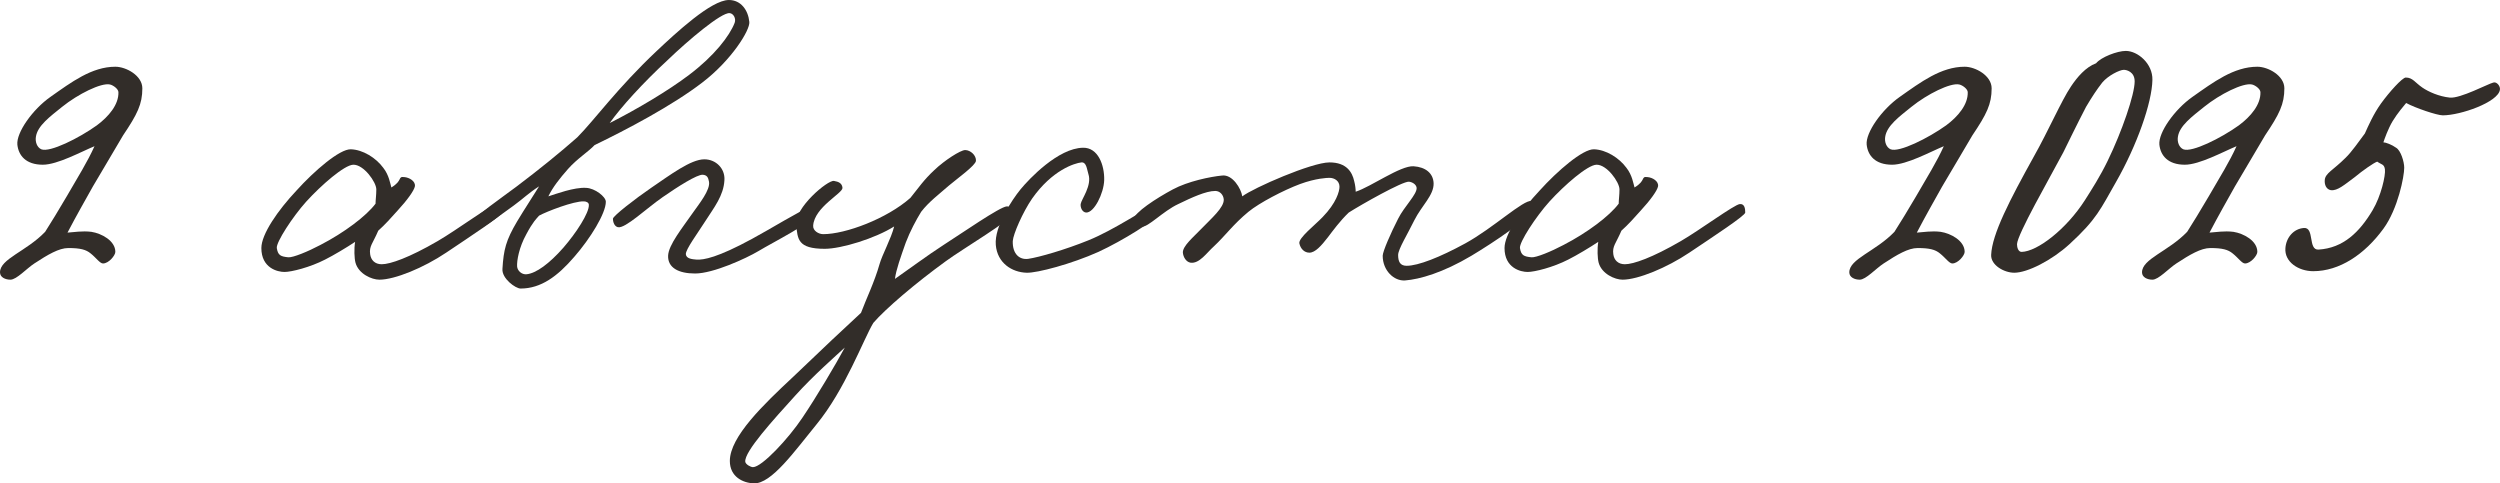 <?xml version="1.0" encoding="UTF-8"?> <svg xmlns="http://www.w3.org/2000/svg" viewBox="0 0 181.461 35.085" fill="none"><path d="M10.332 6.412C10.332 7.56 9.968 8.288 8.932 9.828C8.4 10.752 7.532 12.18 6.748 13.524C6.216 14.476 5.544 15.652 4.9 16.884C5.376 16.856 5.964 16.744 6.636 16.828C7.364 16.94 8.372 17.472 8.372 18.284C8.372 18.536 7.896 19.124 7.476 19.124C7.252 19.124 6.972 18.704 6.58 18.396C6.244 18.116 5.824 18.004 4.956 18.004C4.284 18.004 3.472 18.48 2.492 19.124C1.932 19.488 1.204 20.3 0.756 20.3C0.392 20.3 0 20.132 0 19.768C0 18.788 1.904 18.256 3.276 16.828C3.668 16.212 4.256 15.26 4.844 14.252C5.656 12.852 6.356 11.732 6.86 10.612C5.908 11.004 4.172 11.956 3.108 11.956C1.876 11.956 1.344 11.284 1.26 10.5C1.176 9.632 2.352 7.952 3.668 7.028C5.18 5.964 6.664 4.844 8.372 4.844C9.156 4.844 10.332 5.488 10.332 6.412ZM8.596 6.692C8.596 6.468 8.232 6.188 7.98 6.132C7.336 5.992 5.656 6.832 4.508 7.756C3.64 8.456 2.716 9.128 2.604 9.94C2.548 10.304 2.688 10.696 2.996 10.836C3.612 11.088 5.74 10.024 7.028 9.1C7.896 8.456 8.624 7.588 8.596 6.692Z" fill="#322D29"></path><path d="M36.443 15.428C36.443 15.652 34.175 17.136 32.383 18.34C30.759 19.432 28.659 20.3 27.539 20.3C26.979 20.3 26.027 19.88 25.803 19.068C25.719 18.76 25.691 18.06 25.775 17.556C25.187 17.948 24.207 18.536 23.591 18.844C22.499 19.404 21.155 19.74 20.651 19.74C20.147 19.74 18.971 19.46 18.971 18.004C18.971 16.996 20.175 15.26 21.519 13.832C22.807 12.404 24.655 10.808 25.467 10.836C26.335 10.864 27.287 11.452 27.819 12.18C28.239 12.712 28.323 13.328 28.407 13.608C29.247 13.104 28.855 12.796 29.331 12.852C29.723 12.88 30.171 13.16 30.115 13.524C30.059 13.832 29.555 14.532 28.855 15.288C28.407 15.792 27.931 16.324 27.455 16.744C27.063 17.668 26.783 17.864 26.867 18.452C26.923 18.872 27.203 19.18 27.707 19.18C28.323 19.18 29.695 18.704 31.767 17.5C33.167 16.688 35.659 14.84 36.051 14.812C36.387 14.784 36.443 15.12 36.443 15.428ZM27.315 13.748C27.315 13.216 26.391 11.928 25.635 11.956C24.991 11.984 23.339 13.412 22.219 14.644C21.239 15.736 20.035 17.584 20.091 18.004C20.175 18.536 20.371 18.62 20.931 18.676C21.267 18.704 22.359 18.256 23.255 17.78C24.991 16.884 26.587 15.68 27.259 14.784C27.259 14.504 27.315 14.168 27.315 13.748Z" fill="#322D29"></path><path d="M54.39 1.596C54.446 2.184 53.102 4.368 50.974 5.992C48.79 7.672 45.43 9.436 43.162 10.528C42.686 11.032 41.902 11.508 41.23 12.264C40.614 12.964 40.11 13.608 39.802 14.252C40.334 14.084 41.678 13.58 42.546 13.636C43.19 13.664 43.974 14.28 43.974 14.644C43.974 15.484 42.854 17.304 41.678 18.648C40.474 20.048 39.27 20.944 37.786 20.944C37.422 20.944 36.414 20.216 36.47 19.516C36.554 18.116 36.722 17.444 37.534 16.072C38.122 15.092 38.598 14.392 39.13 13.524C38.346 14.028 38.01 14.392 37.282 14.924C36.302 15.624 35.07 16.576 34.706 16.632C34.51 16.66 34.342 16.408 34.286 16.156C34.23 15.848 36.554 14.252 37.478 13.552C39.186 12.264 40.698 11.032 41.902 9.968C43.106 8.764 44.814 6.384 47.67 3.696C49.042 2.408 51.618 0 52.906 0C53.774 0 54.306 0.728 54.39 1.596ZM53.326 1.652C53.438 1.344 53.242 0.98 52.962 0.952C52.346 0.896 49.938 2.94 48.482 4.34C46.662 6.02 45.066 7.784 44.254 8.932C46.242 7.924 48.51 6.58 50.022 5.432C51.842 4.06 52.962 2.604 53.326 1.652ZM42.742 14.868C42.742 14.7 42.546 14.616 42.378 14.616C41.65 14.588 39.69 15.344 39.13 15.652C38.934 15.876 38.682 16.1 38.206 16.996C37.674 17.948 37.506 18.928 37.534 19.348C37.562 19.656 37.87 19.936 38.206 19.908C38.906 19.852 39.886 19.124 40.894 17.976C41.818 16.912 42.77 15.456 42.742 14.868Z" fill="#322D29"></path><path d="M59.078 15.596C59.078 16.1 56.11 17.584 55.046 18.228C54.15 18.76 51.77 19.852 50.454 19.852C49.25 19.852 48.466 19.432 48.494 18.564C48.522 17.78 49.502 16.576 50.342 15.372C50.734 14.812 51.574 13.776 51.462 13.188C51.406 12.88 51.322 12.712 51.014 12.684C50.594 12.656 49.194 13.552 48.102 14.308C46.926 15.12 45.385 16.604 44.854 16.492C44.602 16.436 44.49 16.128 44.49 15.876C44.49 15.68 46.114 14.42 47.262 13.636C48.662 12.684 50.146 11.564 51.125 11.564C51.966 11.564 52.638 12.236 52.582 13.076C52.526 14.196 51.826 15.064 51.237 15.988C50.65 16.912 49.754 18.116 49.782 18.452C49.81 18.788 50.258 18.816 50.566 18.844C51.07 18.872 52.078 18.704 54.597 17.332C55.801 16.688 58.266 15.176 58.574 15.148C58.91 15.12 59.078 15.26 59.078 15.596Z" fill="#322D29"></path><path d="M73.527 15.484C73.527 15.904 69.831 18.088 68.655 18.956C66.415 20.58 64.259 22.428 63.391 23.436C62.691 24.584 61.347 28.28 59.247 30.828C57.707 32.704 55.999 35.14 54.711 35.084C53.927 35.056 52.975 34.608 52.975 33.46C52.975 31.696 55.439 29.344 57.567 27.356C59.639 25.368 61.487 23.632 62.495 22.708C62.859 21.728 63.475 20.468 63.839 19.18C64.035 18.48 64.679 17.332 64.903 16.436C63.531 17.304 61.067 18.06 59.863 18.06C57.875 18.06 57.903 17.332 57.791 16.324C57.651 15.092 60.087 13.048 60.535 13.132C60.871 13.188 61.123 13.3 61.151 13.636C61.179 14.028 59.107 15.036 59.023 16.38C58.995 16.744 59.415 16.996 59.751 16.996C61.375 16.996 64.371 15.876 66.079 14.364C66.667 13.636 67.059 13.048 67.815 12.348C68.543 11.648 69.719 10.892 70.055 10.892C70.447 10.892 70.867 11.284 70.839 11.676C70.811 12.012 69.439 12.992 68.879 13.468C68.179 14.084 67.423 14.644 66.863 15.372C66.499 15.96 66.051 16.8 65.743 17.612C65.379 18.648 65.043 19.572 64.959 20.244C65.687 19.74 67.395 18.48 68.487 17.78C69.803 16.94 72.575 15.008 73.079 14.98C73.331 14.952 73.527 15.344 73.527 15.484ZM61.319 25.228C60.647 25.844 59.023 27.272 57.735 28.7C56.139 30.464 54.011 32.788 54.095 33.516C54.123 33.712 54.487 33.908 54.655 33.908C55.299 33.908 57.231 31.836 58.239 30.324C59.247 28.84 60.703 26.376 61.319 25.228Z" fill="#322D29"></path><path d="M83.927 15.652C83.899 15.96 81.491 17.472 79.727 18.284C77.795 19.152 75.275 19.824 74.519 19.796C73.455 19.768 72.391 19.096 72.279 17.78C72.167 16.436 73.455 14.504 74.071 13.748C74.715 12.964 76.815 10.752 78.607 10.724C79.699 10.696 80.175 11.984 80.147 13.076C80.119 14.028 79.419 15.456 78.831 15.428C78.551 15.4 78.411 15.064 78.439 14.812C78.495 14.448 79.279 13.468 78.999 12.628C78.887 12.264 78.859 11.76 78.495 11.788C77.991 11.844 76.367 12.348 74.911 14.42C74.239 15.4 73.539 16.996 73.511 17.5C73.483 18.452 74.015 18.872 74.631 18.788C75.415 18.676 77.347 18.116 78.999 17.444C80.875 16.688 83.143 15.12 83.535 15.036C83.815 14.98 83.955 15.372 83.927 15.652Z" fill="#322D29"></path><path d="M111.394 14.98C111.338 15.68 108.342 17.64 106.802 18.564C104.73 19.796 103.05 20.272 101.986 20.356C101.174 20.412 100.362 19.628 100.362 18.564C100.362 18.256 100.95 16.912 101.482 15.876C101.93 14.98 102.854 14.112 102.826 13.636C102.798 13.384 102.518 13.216 102.266 13.188C101.79 13.16 98.822 14.84 97.898 15.428C97.254 16.044 96.75 16.744 96.386 17.22C95.91 17.836 95.462 18.34 95.042 18.34C94.678 18.34 94.398 18.06 94.314 17.668C94.23 17.276 95.462 16.324 95.994 15.764C97.002 14.728 97.226 13.888 97.226 13.552C97.226 13.132 96.862 12.908 96.498 12.908C96.33 12.908 95.518 12.936 94.37 13.356C93.166 13.804 91.402 14.728 90.618 15.372C89.498 16.296 88.966 17.08 88.098 17.892C87.594 18.34 87.062 19.152 86.418 19.068C86.082 19.012 85.886 18.648 85.858 18.34C85.83 17.864 86.614 17.22 87.202 16.604C87.93 15.848 88.854 15.064 88.826 14.476C88.798 14.14 88.546 13.86 88.21 13.86C87.538 13.86 86.502 14.336 85.522 14.812C84.43 15.316 83.282 16.548 82.89 16.436C82.582 16.352 82.246 16.24 82.274 15.932C82.33 15.428 83.926 14.392 85.13 13.748C86.222 13.16 87.846 12.824 88.714 12.74C89.47 12.656 90.086 13.692 90.17 14.252C90.982 13.636 95.21 11.788 96.498 11.788C97.758 11.788 98.15 12.516 98.29 13.132C98.374 13.44 98.402 13.748 98.402 13.916C99.522 13.552 101.65 12.012 102.602 12.068C103.47 12.124 104.03 12.572 104.058 13.3C104.086 14.168 103.19 14.924 102.658 15.988C102.182 16.968 101.482 18.088 101.482 18.508C101.482 18.984 101.622 19.292 102.098 19.292C102.938 19.292 104.506 18.676 106.354 17.668C108.398 16.548 110.582 14.476 111.17 14.588C111.31 14.616 111.394 14.84 111.394 14.98Z" fill="#322D29"></path><path d="M126.677 15.428C126.677 15.652 124.409 17.136 122.617 18.34C120.993 19.432 118.893 20.3 117.773 20.3C117.213 20.3 116.261 19.88 116.037 19.068C115.953 18.76 115.925 18.06 116.009 17.556C115.421 17.948 114.441 18.536 113.825 18.844C112.733 19.404 111.389 19.74 110.885 19.74C110.381 19.74 109.205 19.46 109.205 18.004C109.205 16.996 110.409 15.26 111.753 13.832C113.041 12.404 114.889 10.808 115.701 10.836C116.569 10.864 117.521 11.452 118.053 12.18C118.473 12.712 118.557 13.328 118.641 13.608C119.481 13.104 119.089 12.796 119.565 12.852C119.957 12.88 120.405 13.16 120.349 13.524C120.293 13.832 119.789 14.532 119.089 15.288C118.641 15.792 118.165 16.324 117.689 16.744C117.297 17.668 117.017 17.864 117.101 18.452C117.157 18.872 117.437 19.18 117.941 19.18C118.557 19.18 119.929 18.704 122.001 17.5C123.401 16.688 125.893 14.84 126.285 14.812C126.621 14.784 126.677 15.12 126.677 15.428ZM117.549 13.748C117.549 13.216 116.625 11.928 115.869 11.956C115.225 11.984 113.573 13.412 112.453 14.644C111.473 15.736 110.269 17.584 110.325 18.004C110.409 18.536 110.605 18.62 111.165 18.676C111.501 18.704 112.593 18.256 113.489 17.78C115.225 16.884 116.821 15.68 117.493 14.784C117.493 14.504 117.549 14.168 117.549 13.748Z" fill="#322D29"></path><path d="M144.562 6.412C144.562 7.56 144.198 8.288 143.162 9.828C142.631 10.752 141.762 12.18 140.978 13.524C140.447 14.476 139.774 15.652 139.131 16.884C139.606 16.856 140.195 16.744 140.866 16.828C141.595 16.94 142.603 17.472 142.603 18.284C142.603 18.536 142.126 19.124 141.706 19.124C141.483 19.124 141.202 18.704 140.81 18.396C140.475 18.116 140.054 18.004 139.187 18.004C138.514 18.004 137.702 18.48 136.723 19.124C136.162 19.488 135.434 20.3 134.986 20.3C134.623 20.3 134.23 20.132 134.23 19.768C134.23 18.788 136.134 18.256 137.506 16.828C137.899 16.212 138.486 15.26 139.075 14.252C139.886 12.852 140.586 11.732 141.09 10.612C140.139 11.004 138.402 11.956 137.338 11.956C136.106 11.956 135.575 11.284 135.491 10.5C135.406 9.632 136.583 7.952 137.899 7.028C139.41 5.964 140.894 4.844 142.603 4.844C143.386 4.844 144.562 5.488 144.562 6.412ZM142.827 6.692C142.827 6.468 142.463 6.188 142.21 6.132C141.567 5.992 139.886 6.832 138.738 7.756C137.871 8.456 136.947 9.128 136.835 9.94C136.779 10.304 136.919 10.696 137.226 10.836C137.843 11.088 139.97 10.024 141.259 9.1C142.126 8.456 142.854 7.588 142.827 6.692Z" fill="#322D29"></path><path d="M156.231 5.796C156.203 7.448 155.111 10.556 153.571 13.244C152.479 15.148 152.199 15.904 150.211 17.724C148.923 18.9 147.159 19.796 146.207 19.796C145.451 19.796 144.499 19.236 144.527 18.508C144.583 16.996 145.899 14.476 147.607 11.396C148.699 9.464 149.623 7.308 150.323 6.272C150.771 5.6 151.387 4.872 152.143 4.592C152.507 4.144 153.683 3.696 154.299 3.696C155.167 3.696 156.259 4.62 156.231 5.796ZM154.943 5.908C154.943 5.208 154.355 5.068 154.159 5.068C153.851 5.068 153.011 5.488 152.591 5.992C152.199 6.496 151.863 7 151.415 7.756C150.743 9.044 149.987 10.612 149.763 11.06C148.755 12.964 146.431 16.996 146.403 17.724C146.403 17.948 146.487 18.284 146.739 18.284C147.887 18.256 149.987 16.632 151.331 14.532C151.863 13.692 152.423 12.824 152.983 11.676C154.019 9.548 154.943 6.86 154.943 5.908Z" fill="#322D29"></path><path d="M165.809 6.412C165.809 7.56 165.445 8.288 164.409 9.828C163.876 10.752 163.009 12.18 162.225 13.524C161.692 14.476 161.021 15.652 160.376 16.884C160.853 16.856 161.44 16.744 162.113 16.828C162.84 16.94 163.848 17.472 163.848 18.284C163.848 18.536 163.373 19.124 162.953 19.124C162.728 19.124 162.449 18.704 162.057 18.396C161.721 18.116 161.301 18.004 160.432 18.004C159.761 18.004 158.949 18.48 157.968 19.124C157.409 19.488 156.681 20.3 156.233 20.3C155.868 20.3 155.477 20.132 155.477 19.768C155.477 18.788 157.381 18.256 158.753 16.828C159.144 16.212 159.733 15.26 160.32 14.252C161.133 12.852 161.833 11.732 162.337 10.612C161.385 11.004 159.649 11.956 158.585 11.956C157.353 11.956 156.82 11.284 156.737 10.5C156.653 9.632 157.829 7.952 159.144 7.028C160.657 5.964 162.141 4.844 163.848 4.844C164.633 4.844 165.809 5.488 165.809 6.412ZM164.072 6.692C164.072 6.468 163.709 6.188 163.457 6.132C162.812 5.992 161.133 6.832 159.985 7.756C159.116 8.456 158.192 9.128 158.08 9.94C158.024 10.304 158.164 10.696 158.473 10.836C159.089 11.088 161.217 10.024 162.505 9.1C163.373 8.456 164.101 7.588 164.072 6.692Z" fill="#322D29"></path><path d="M181.453 6.524C181.313 7.42 178.597 8.372 177.309 8.372C176.889 8.372 175.321 7.84 174.649 7.476C174.509 7.644 174.005 8.232 173.669 8.792C173.333 9.352 173.081 10.08 172.997 10.332C173.165 10.332 173.613 10.5 173.921 10.724C174.257 10.92 174.509 11.732 174.509 12.18C174.509 12.796 174.061 15.148 172.997 16.604C171.625 18.48 169.805 19.684 167.901 19.684C166.837 19.684 165.801 19.012 165.885 18.004C165.941 17.248 166.473 16.604 167.229 16.548C168.013 16.492 167.509 18.172 168.293 18.116C170.085 18.004 171.261 16.856 172.213 15.26C172.829 14.224 173.165 12.74 173.109 12.292C173.053 11.9 172.857 11.956 172.549 11.732C172.297 11.816 171.457 12.404 170.925 12.852C170.169 13.412 169.665 13.86 169.189 13.804C168.853 13.748 168.713 13.412 168.741 13.076C168.769 12.572 169.357 12.348 170.225 11.48C170.701 11.032 171.205 10.276 171.653 9.688C171.905 9.128 172.269 8.288 172.829 7.504C173.417 6.692 174.369 5.628 174.621 5.628C175.125 5.628 175.293 5.992 175.825 6.356C176.273 6.664 177.029 7 177.813 7.084C178.569 7.168 180.613 6.076 180.977 5.992C181.229 5.908 181.509 6.272 181.453 6.524Z" fill="#322D29"></path></svg> 